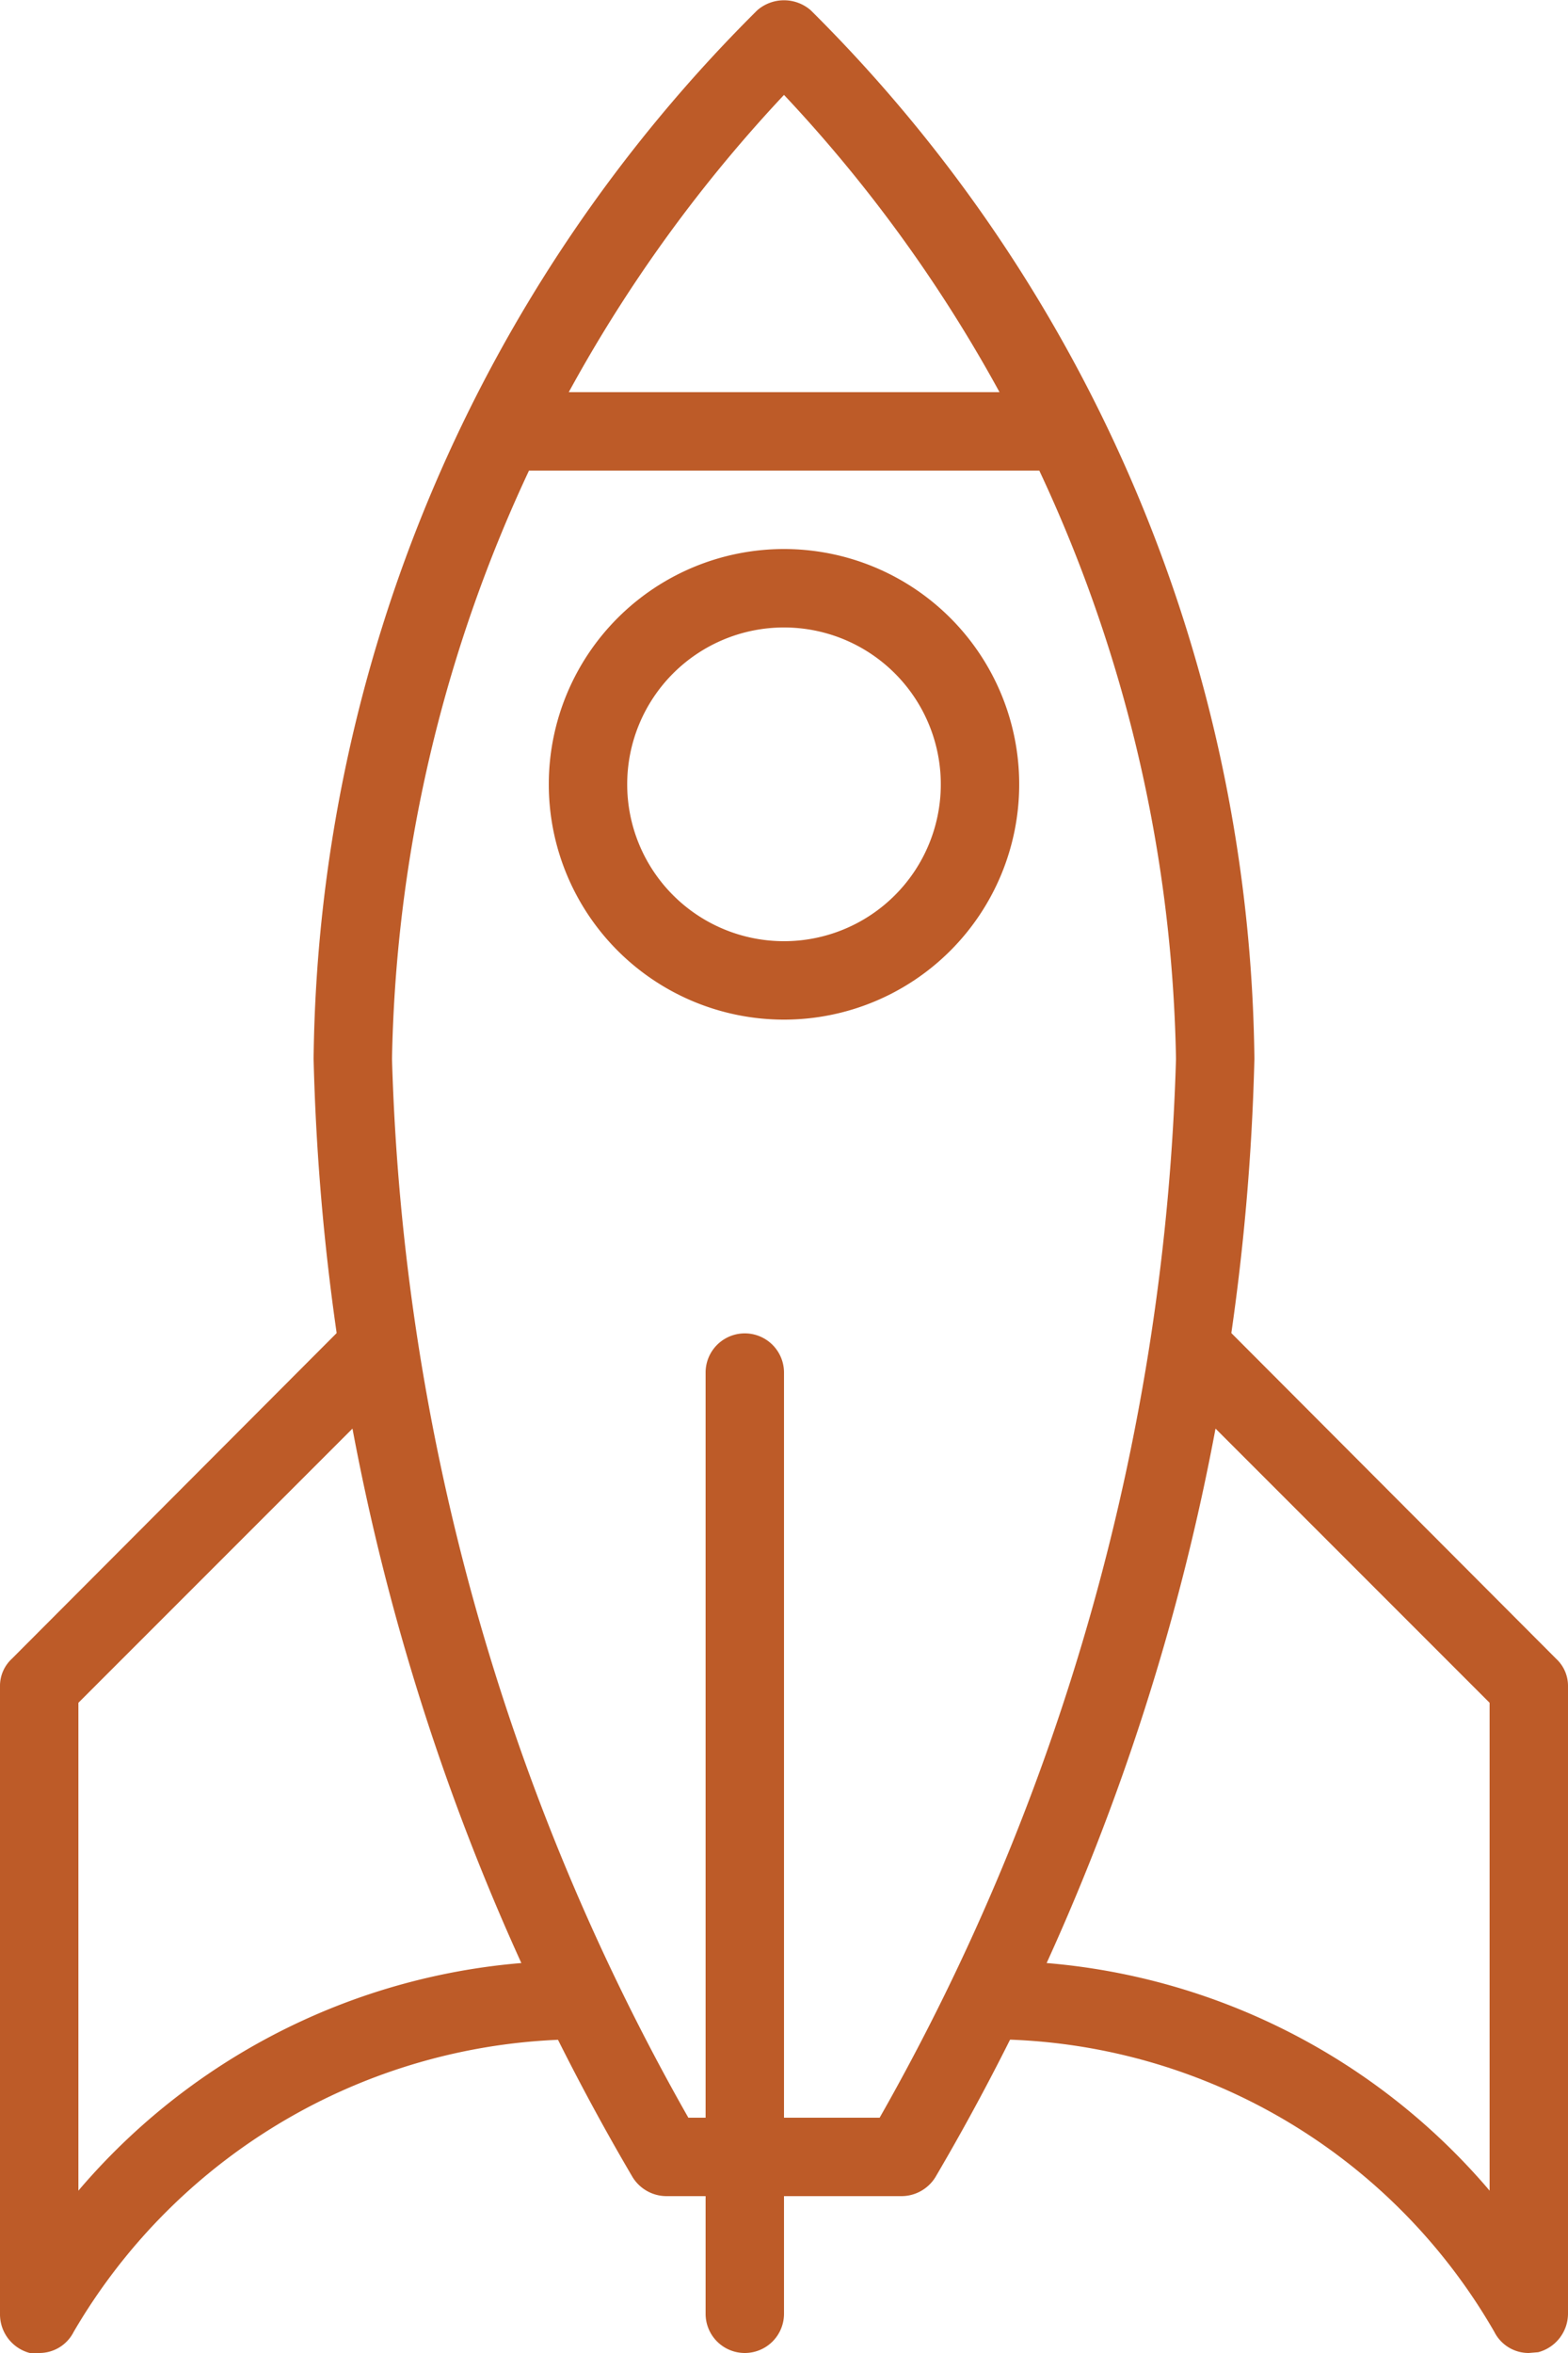 <svg xmlns="http://www.w3.org/2000/svg" viewBox="0 0 20 30" width="20" height="30"><defs><style>.cls-1{fill:#bd5b28;}</style></defs><title>icon-rocket</title><path class="cls-1" d="M11.5,28h-3a.51.51,0,0,1-.43-.24A29.57,29.57,0,0,1,4,13.5,19.13,19.13,0,0,1,9.66.13a.52.52,0,0,1,.68,0A19.13,19.13,0,0,1,16,13.5a29.57,29.57,0,0,1-4.07,14.26A.51.51,0,0,1,11.5,28ZM8.78,27h2.44A29,29,0,0,0,15,13.5,18.41,18.41,0,0,0,10,1.21,18.46,18.46,0,0,0,5,13.5,29,29,0,0,0,8.78,27Z"/><path class="cls-1" d="M13.58,6H6.42a.5.5,0,0,1,0-1h7.16a.5.5,0,0,1,0,1Z"/><path class="cls-1" d="M10,13a3,3,0,1,1,3-3A3,3,0,0,1,10,13Zm0-5a2,2,0,1,0,2,2A2,2,0,0,0,10,8Z"/><path class="cls-1" d="M19.5,30a.49.49,0,0,1-.44-.27A7.44,7.44,0,0,0,12.58,26a.5.5,0,1,1,0-1A8.32,8.32,0,0,1,19,27.93V21.71l-4.16-4.16a.5.5,0,0,1,.71-.71l4.3,4.31a.47.47,0,0,1,.15.35v8a.51.51,0,0,1-.38.49Z"/><path class="cls-1" d="M.5,30H.38A.51.51,0,0,1,0,29.5v-8a.47.47,0,0,1,.15-.35l4.3-4.31a.5.5,0,0,1,.71.71L1,21.71v6.22A8.32,8.32,0,0,1,7.42,25a.5.5,0,1,1,0,1A7.52,7.52,0,0,0,.94,29.73.49.49,0,0,1,.5,30Z"/><path class="cls-1" d="M9.5,30a.5.5,0,0,1-.5-.5v-12a.5.5,0,0,1,1,0v12A.5.5,0,0,1,9.5,30Z"/></svg>